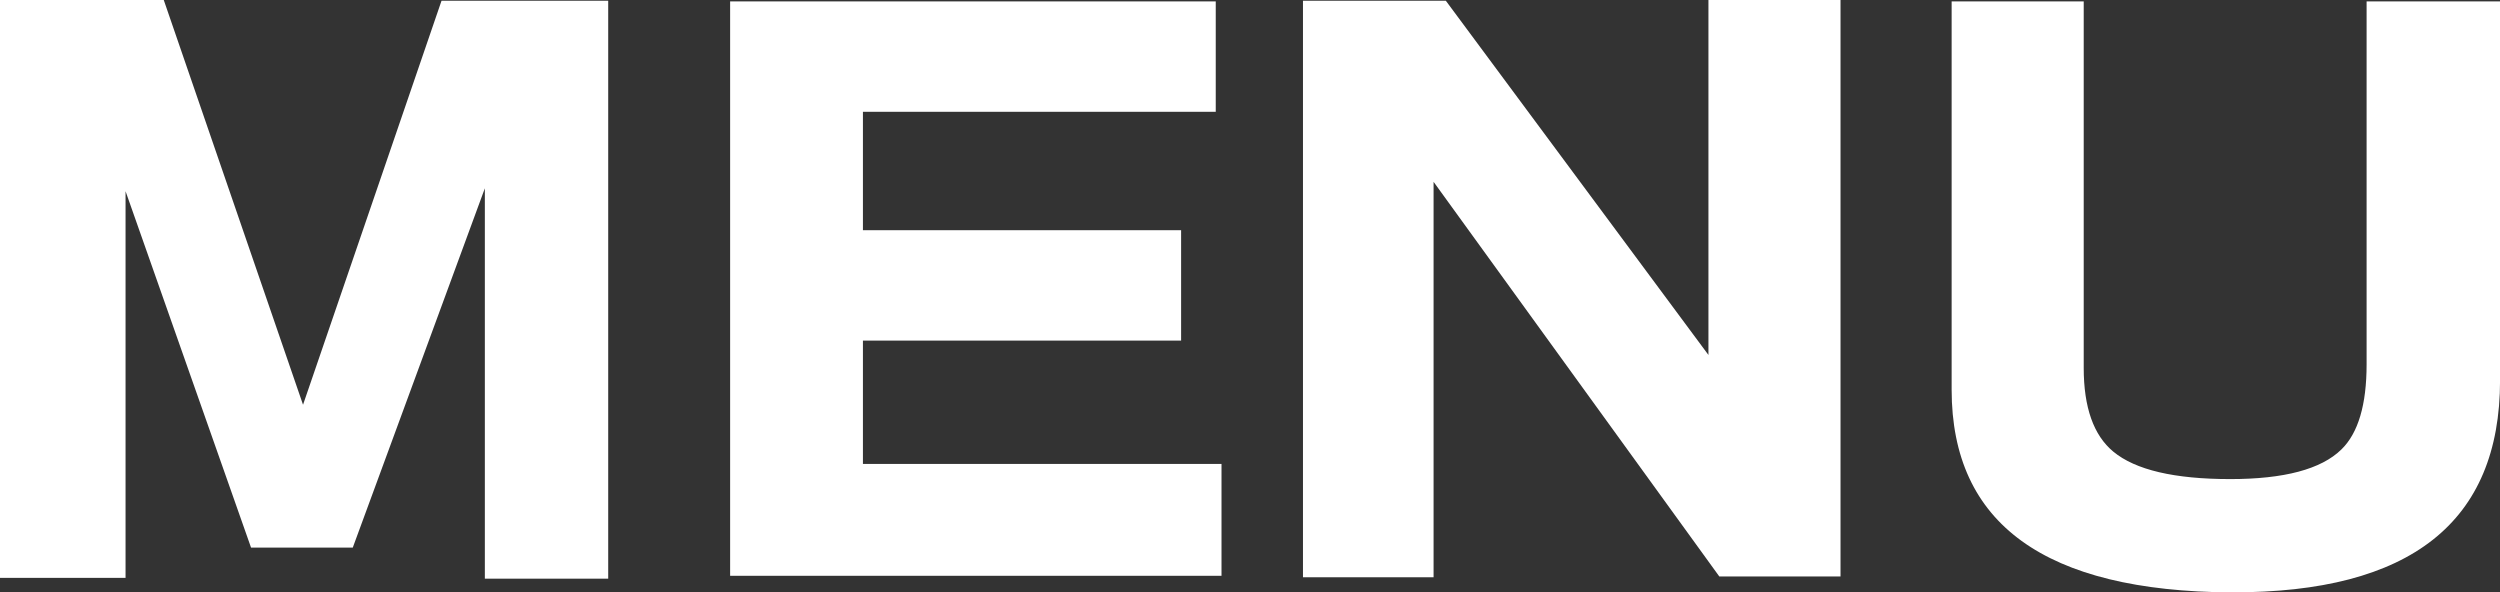 <?xml version="1.0" encoding="UTF-8"?>
<svg id="_レイヤー_2" data-name="レイヤー 2" xmlns="http://www.w3.org/2000/svg" width="45.54" height="10.791" viewBox="0 0 45.54 10.791">
  <rect x="0" y="0" width="45.54" height="10.791" fill="#333333" stroke="none"/>
  <defs>
    <style>
      .cls-1 {
        fill: #fff;
        stroke-width: 0px;
      }
    </style>
  </defs>
  <g id="mobile">
    <g>
      <path class="cls-1" d="M8.832,10.541V3.43l-2.406,6.545h-1.853L2.287,3.483v7.044H0V0h2.983l2.537,7.373L8.043.013h3.036v10.528h-2.247Z"/>
      <path class="cls-1" d="M13.3,10.488V.026h8.846v2.011h-6.427v2.156h5.796v2.011h-5.796v2.247h6.532v2.038h-8.95Z"/>
      <path class="cls-1" d="M31.319,10.501l-5.205-7.189v7.203h-2.379V.013h2.602l4.784,6.453V0h2.406v10.501h-2.209Z"/>
      <path class="cls-1" d="M40.651,10.791c-3.399-.018-5.1-1.249-5.1-3.693V.026h2.406v6.677c0,.718.18,1.227.539,1.524.403.333,1.112.5,2.13.5.981,0,1.656-.179,2.024-.539.307-.298.46-.815.46-1.551V.026h2.431v6.9c0,2.585-1.629,3.873-4.889,3.864Z"/>
    </g>
  </g>
</svg>